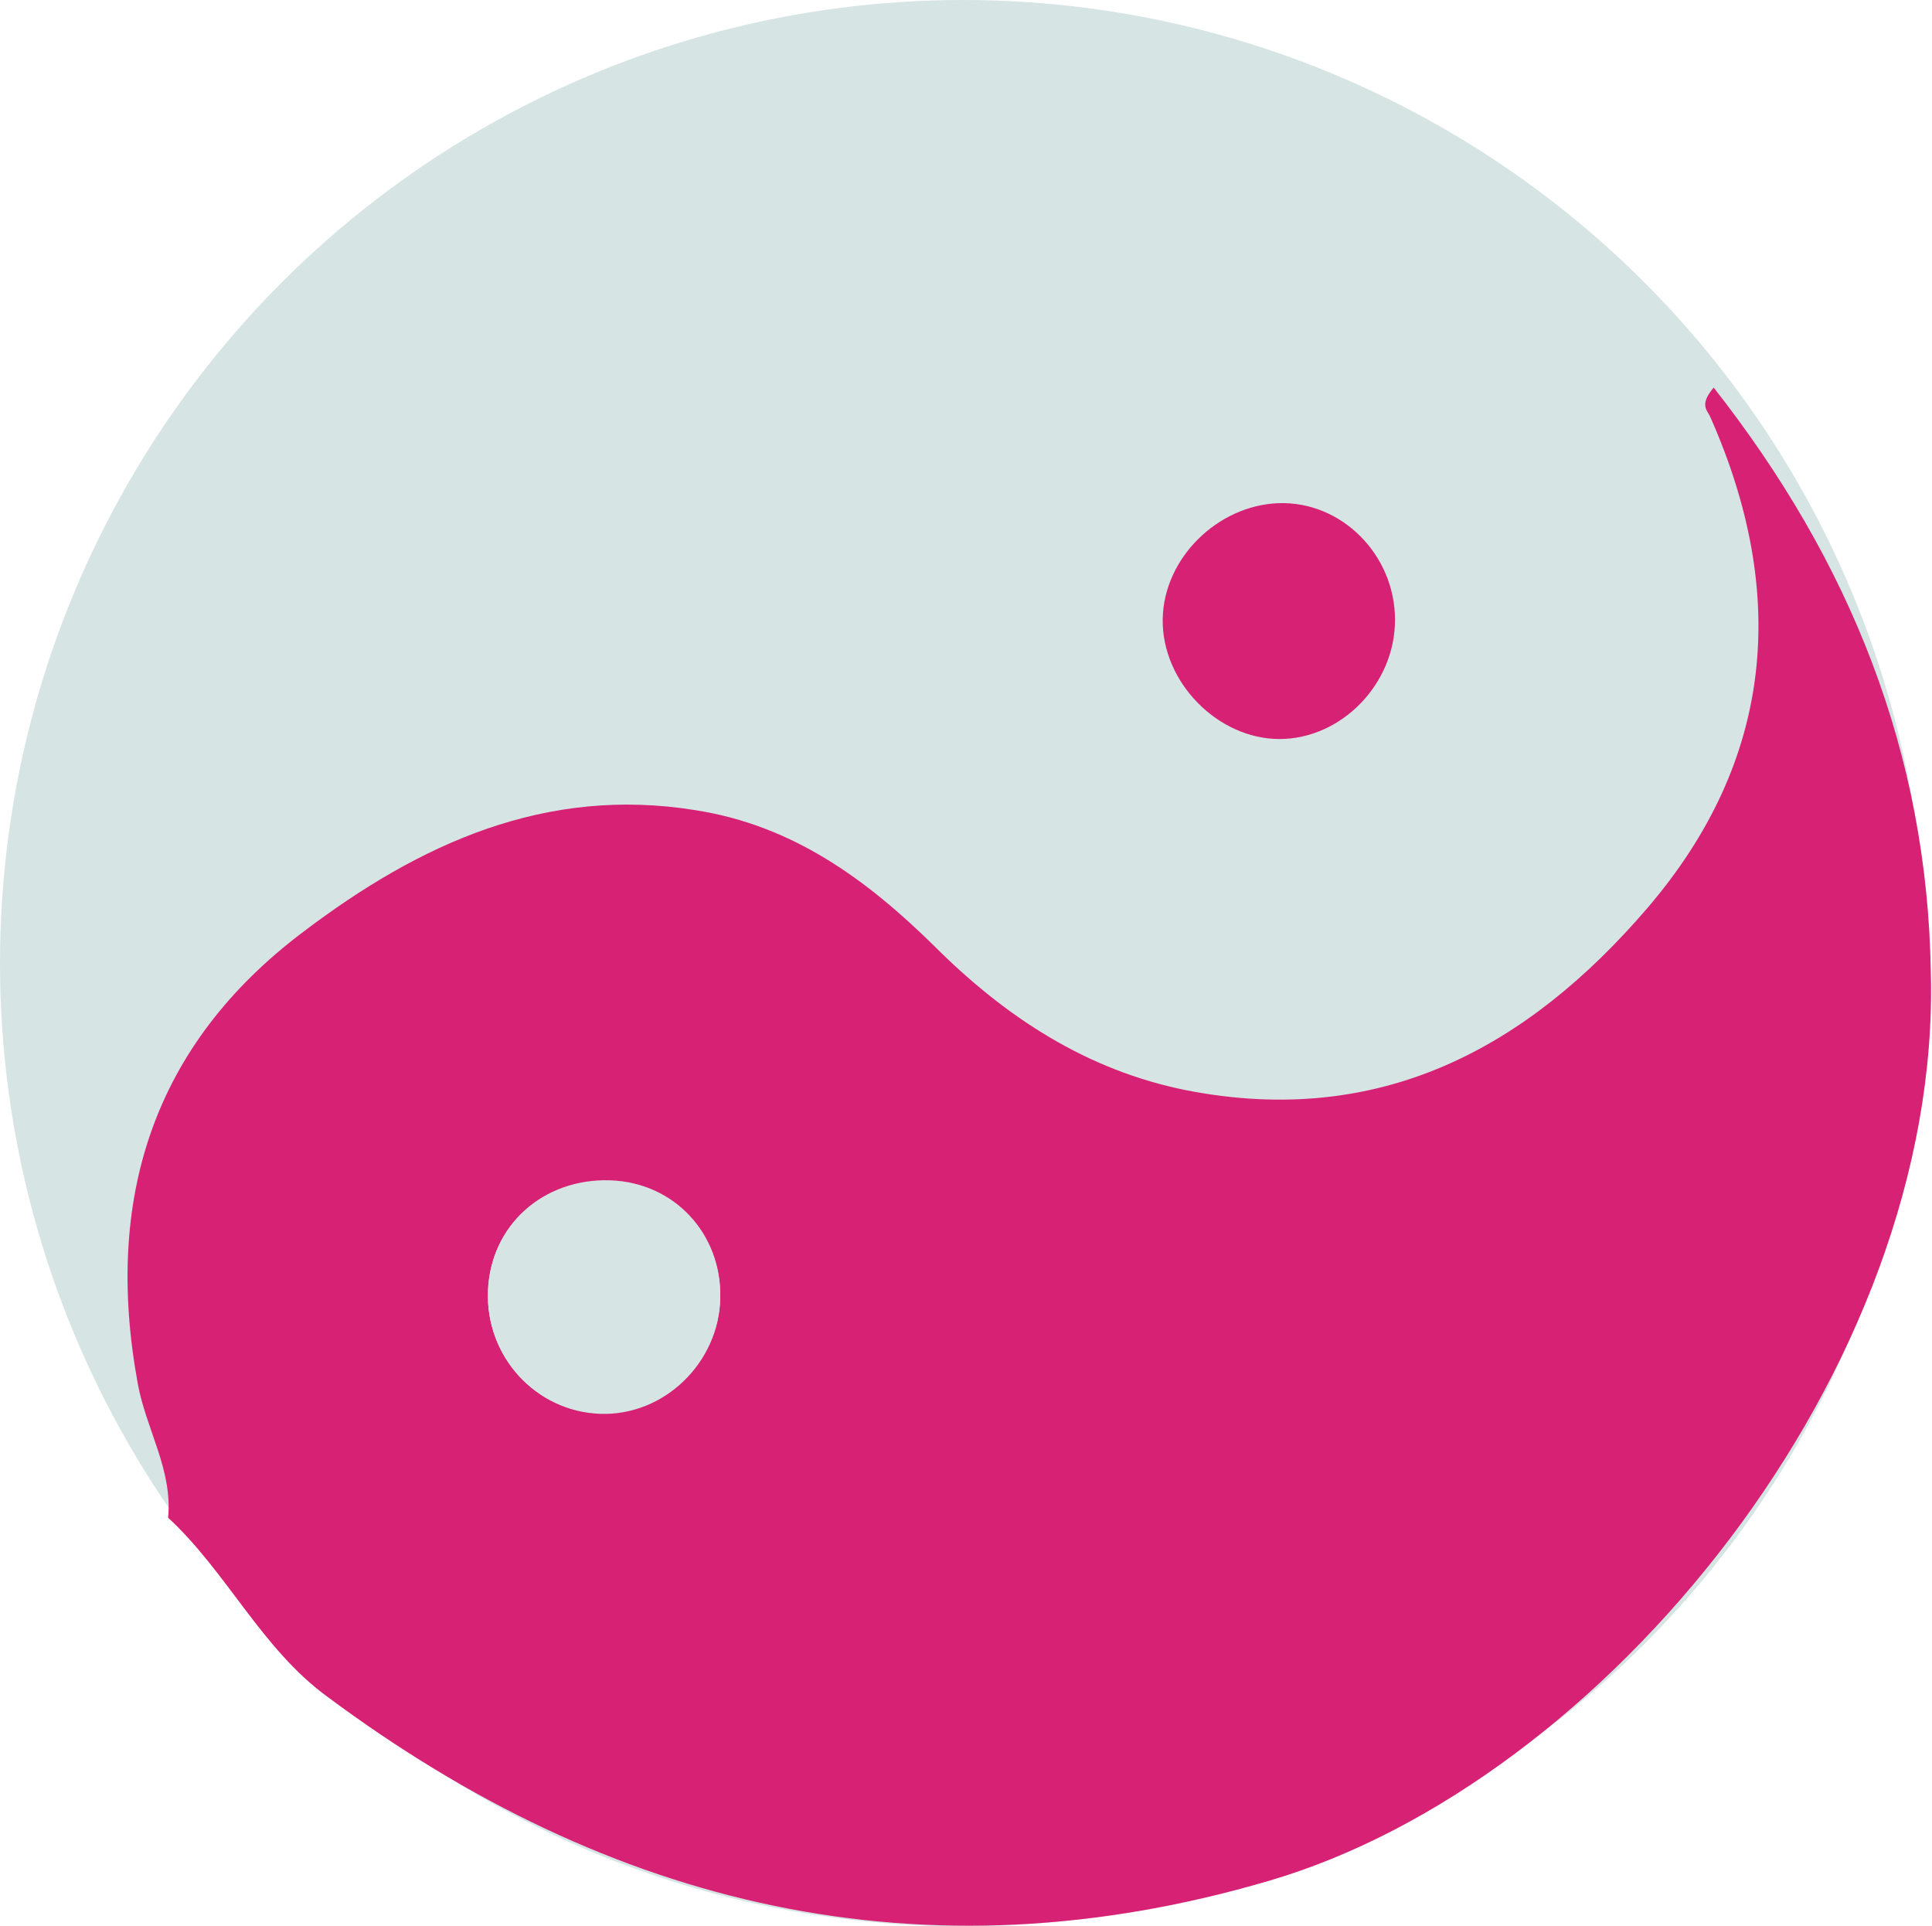 <?xml version="1.0" encoding="utf-8"?>
<!-- Generator: Adobe Illustrator 26.2.1, SVG Export Plug-In . SVG Version: 6.00 Build 0)  -->
<svg version="1.1" id="Laag_1" xmlns="http://www.w3.org/2000/svg" xmlns:xlink="http://www.w3.org/1999/xlink" x="0px" y="0px"
	 viewBox="0 0 165.5 165" style="enable-background:new 0 0 165.5 165;" xml:space="preserve">
<style type="text/css">
	.st0{fill:#D6E5E4;}
	.st1{fill:#D72174;}
</style>
<circle class="st0" cx="82.5" cy="82.5" r="82.5"/>
<g>
	<path class="st1" d="M165.4,83.3c0.9,34.1-28,69.4-56.7,77.8c-29.6,8.7-56.4,2.3-80.7-15.8c-5.6-4.1-8.6-10.7-13.6-15.3
		c0.4-4.1-1.9-7.6-2.6-11.5C8.9,102.7,13.1,89.5,26,79.8c9.9-7.5,20.7-12.5,33.6-10.4c8.3,1.3,14.6,5.9,20.4,11.6
		c6.1,6.1,13.1,10.7,21.7,12.4c16.5,3.2,29.1-3.6,39.4-15.6c10.9-12.7,12.1-27,5.4-42.1c-0.2-0.5-1-1,0.3-2.5
		C158.5,48.1,165.1,64.5,165.4,83.3z M41.8,110.6c-0.2,5.6,4.1,10.3,9.6,10.5c5.5,0.2,10.2-4.4,10.3-9.9c0.1-5.5-4-9.8-9.4-10
		C46.5,100.9,42,105,41.8,110.6z"/>
	<path class="st1" d="M119.5,53.1c0,5.5-4.6,10.2-9.9,10.2c-5.3,0-10.1-4.9-10-10.3c0.1-5.2,4.7-9.7,9.9-9.9
		C114.9,42.9,119.5,47.5,119.5,53.1z"/>
	<path class="st0" d="M41.8,110.6c0.2-5.6,4.7-9.7,10.5-9.5c5.5,0.2,9.5,4.6,9.4,10c-0.1,5.5-4.8,10-10.3,9.9
		C45.9,120.9,41.6,116.2,41.8,110.6z"/>
</g>
</svg>
